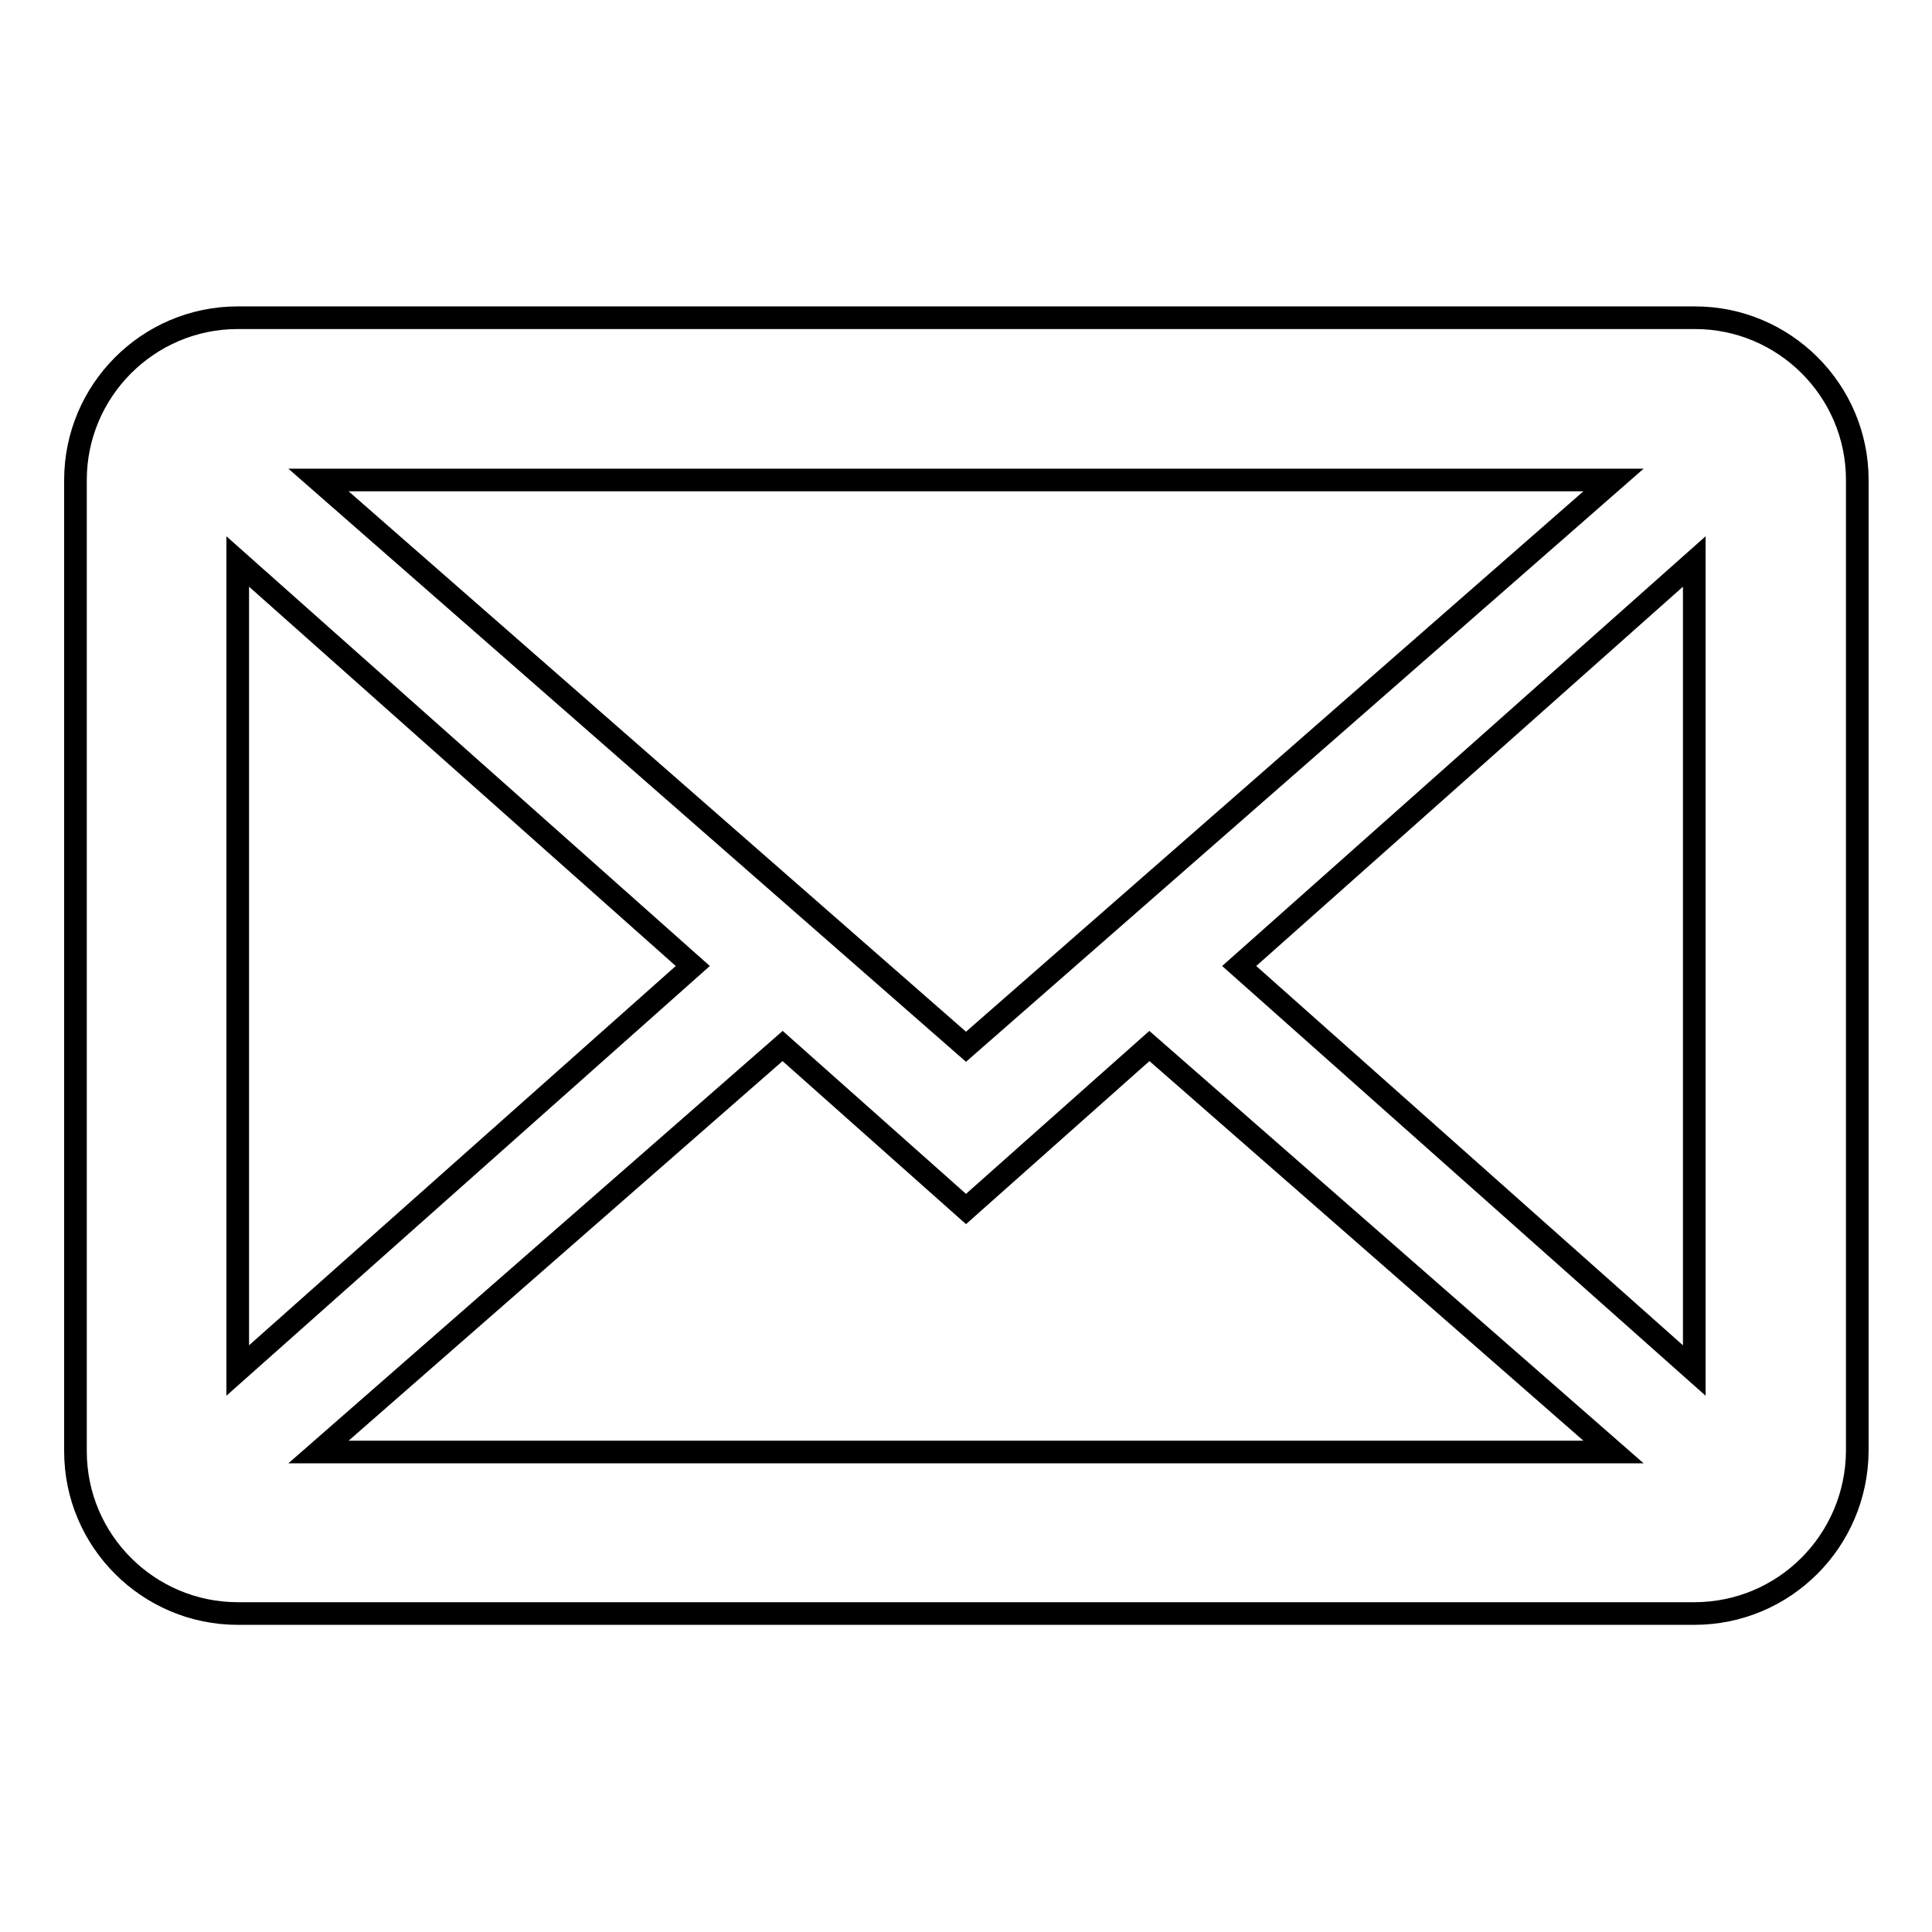 <?xml version="1.0" encoding="utf-8"?>
<!-- Svg Vector Icons : http://www.onlinewebfonts.com/icon -->
<!DOCTYPE svg PUBLIC "-//W3C//DTD SVG 1.1//EN" "http://www.w3.org/Graphics/SVG/1.1/DTD/svg11.dtd">
<svg version="1.1" xmlns="http://www.w3.org/2000/svg" xmlns:xlink="http://www.w3.org/1999/xlink" x="0px" y="0px" viewBox="0 0 256 256" enable-background="new 0 0 256 256" xml:space="preserve">
<g> <path stroke-width="3" fill-opacity="0" stroke="#000000"  d="M224.5,213.8H31.5c-11.8,0-21.5-9.6-21.5-21.5V63.6c0-11.8,9.6-21.5,21.5-21.5h193.1 c11.8,0,21.5,9.6,21.5,21.5v128.7C246,204.2,236.4,213.8,224.5,213.8L224.5,213.8z M213.8,192.4l-61.5-53.8L128,160.2l-24.3-21.6 l-61.5,53.8H213.8z M31.5,181.6L91.8,128L31.5,74.4V181.6z M42.2,63.6l85.8,75.1l85.8-75.1H42.2z M224.5,74.4L164.2,128l60.3,53.6 V74.4L224.5,74.4z"/></g>
</svg>